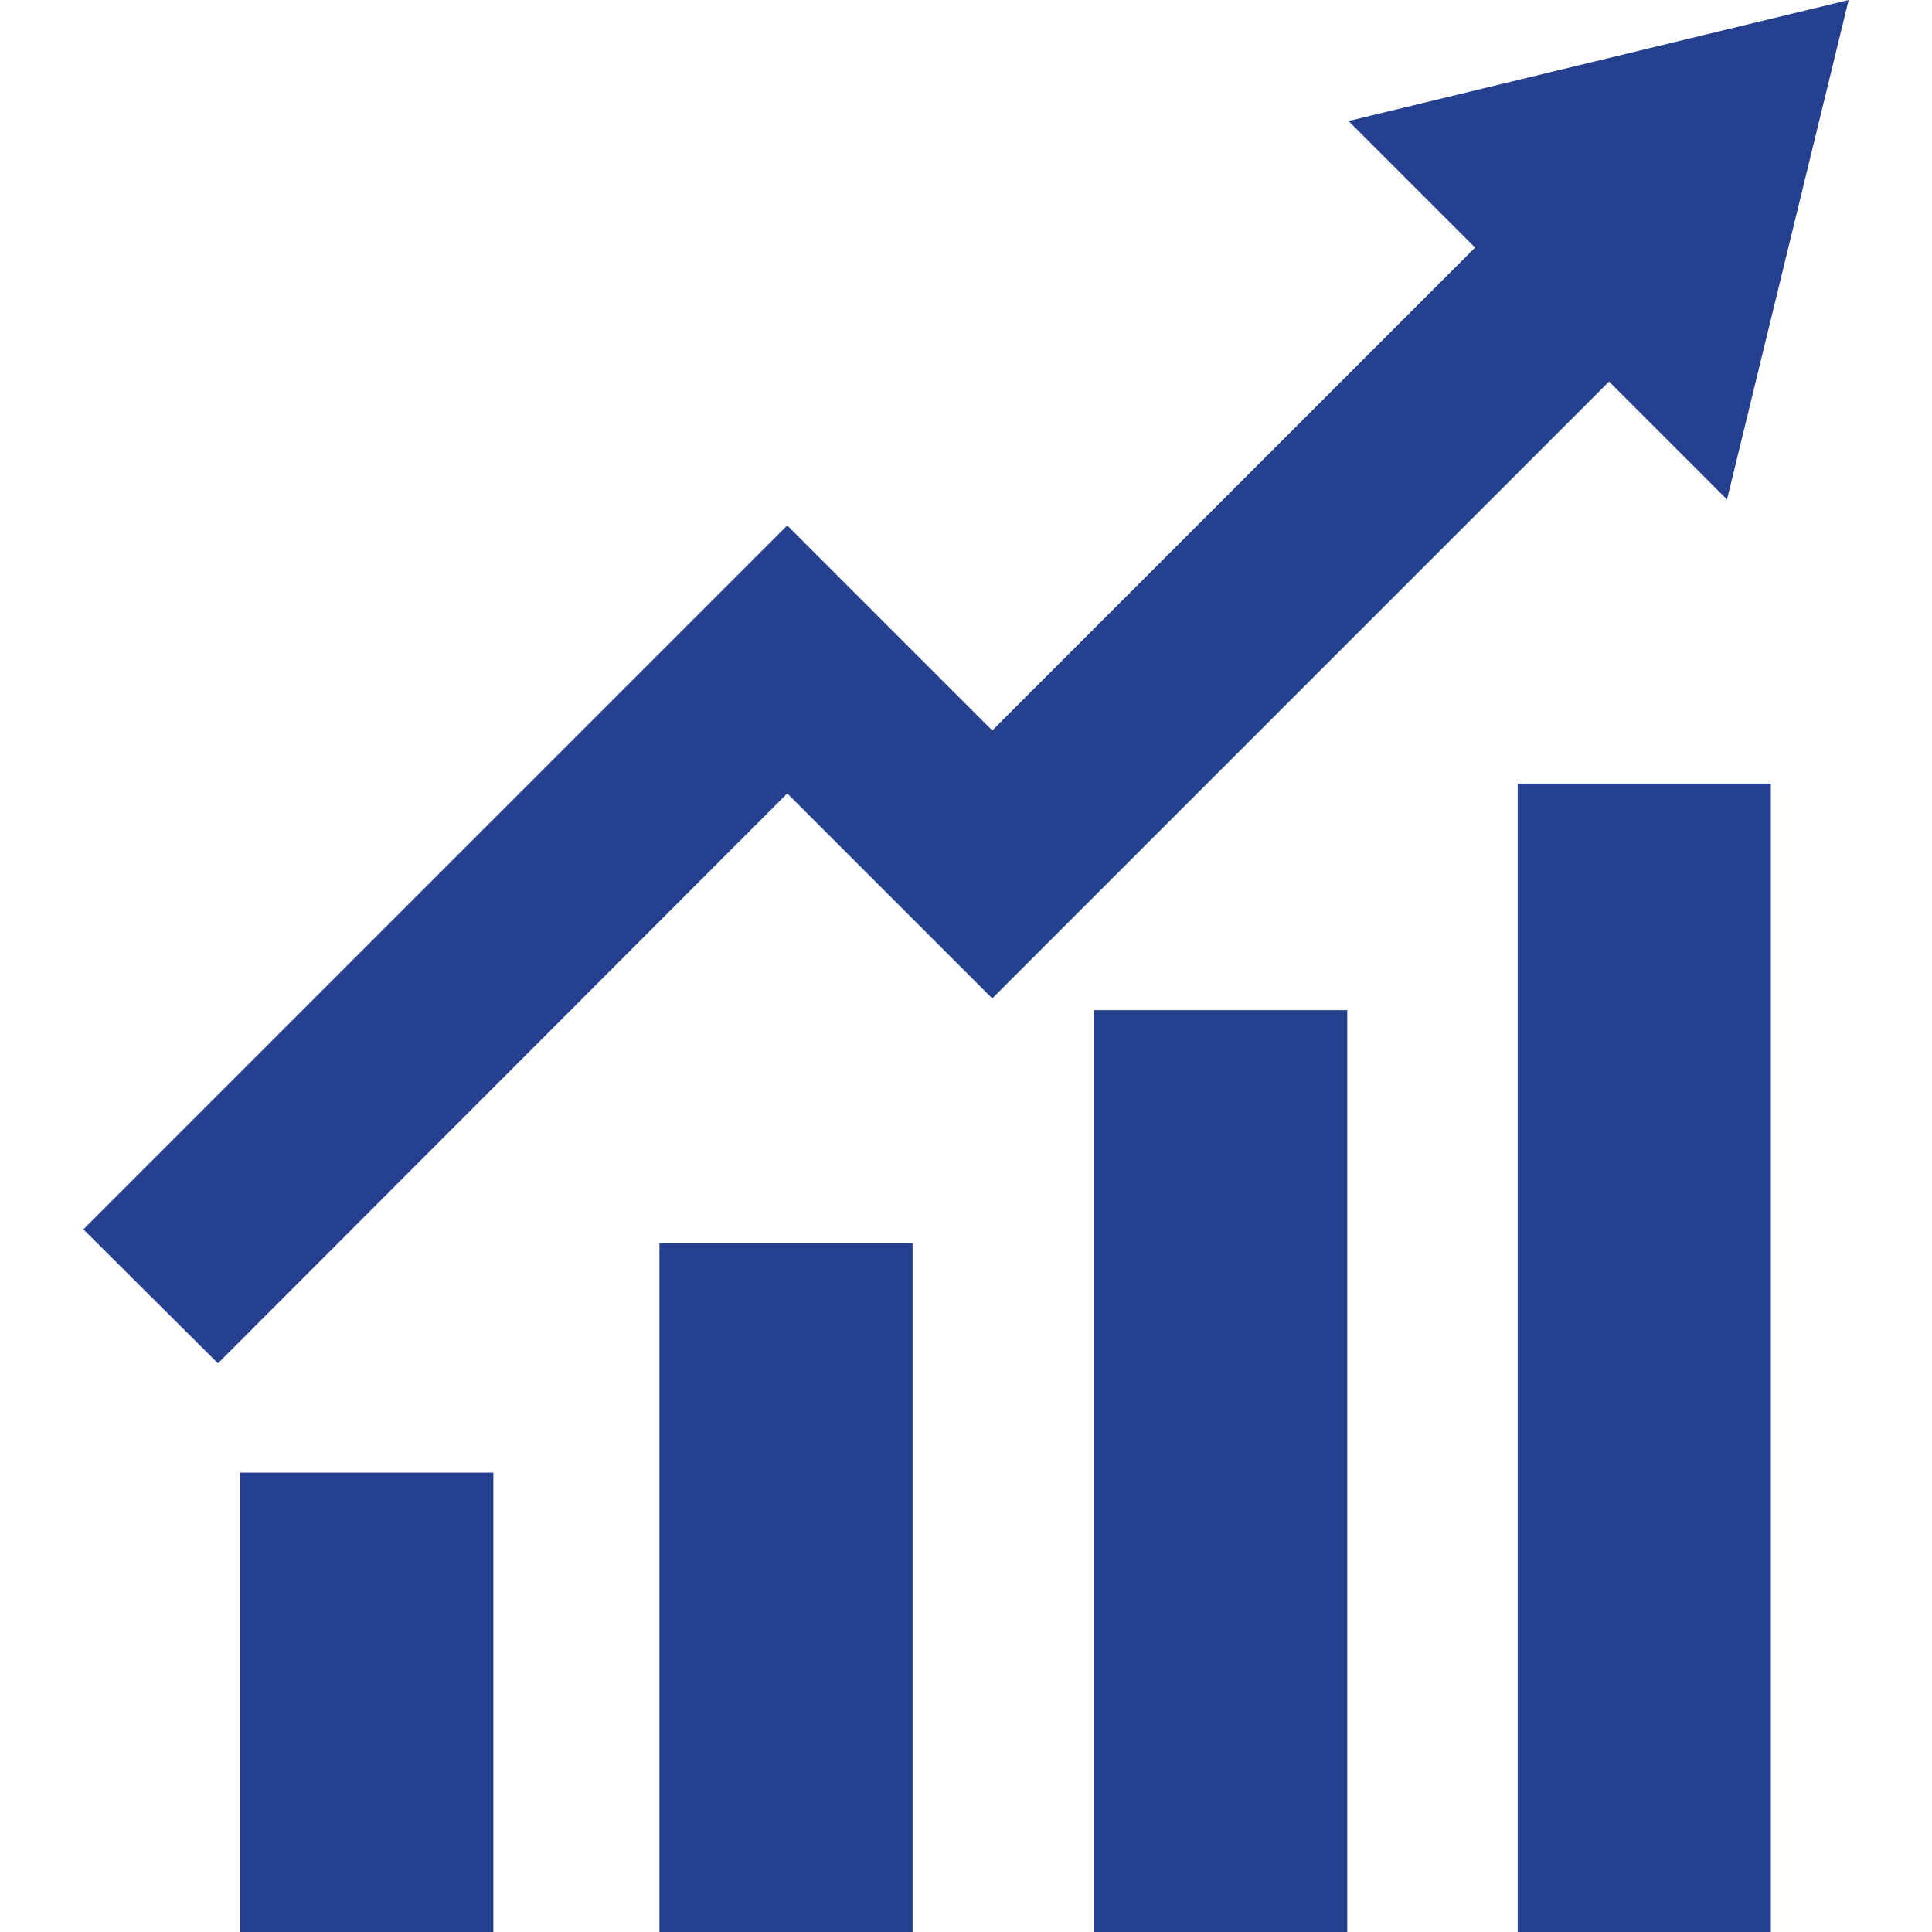 <?xml version="1.0" encoding="UTF-8"?>
<svg id="Layer_2" xmlns="http://www.w3.org/2000/svg" version="1.1" viewBox="0 0 31.29 31.29">
  <!-- Generator: Adobe Illustrator 29.8.1, SVG Export Plug-In . SVG Version: 2.1.1 Build 2)  -->
  <defs>
    <style>
      .st0 {
        fill: #25408f;
      }
    </style>
  </defs>
  <polygon class="st0" points="3.53 22.08 12.75 12.85 16.07 16.17 26.06 6.18 27.97 8.09 29.94 0 21.84 1.96 23.89 4.01 16.07 11.83 12.75 8.51 1.35 19.91 3.53 22.08"/>
  <rect class="st0" x="3.89" y="23.85" width="4.1" height="7.44"/>
  <rect class="st0" x="10.68" y="20.13" width="4.1" height="11.16"/>
  <rect class="st0" x="17.72" y="16.36" width="4.1" height="14.94"/>
  <rect class="st0" x="24.58" y="12.69" width="4.1" height="18.61"/>
</svg>